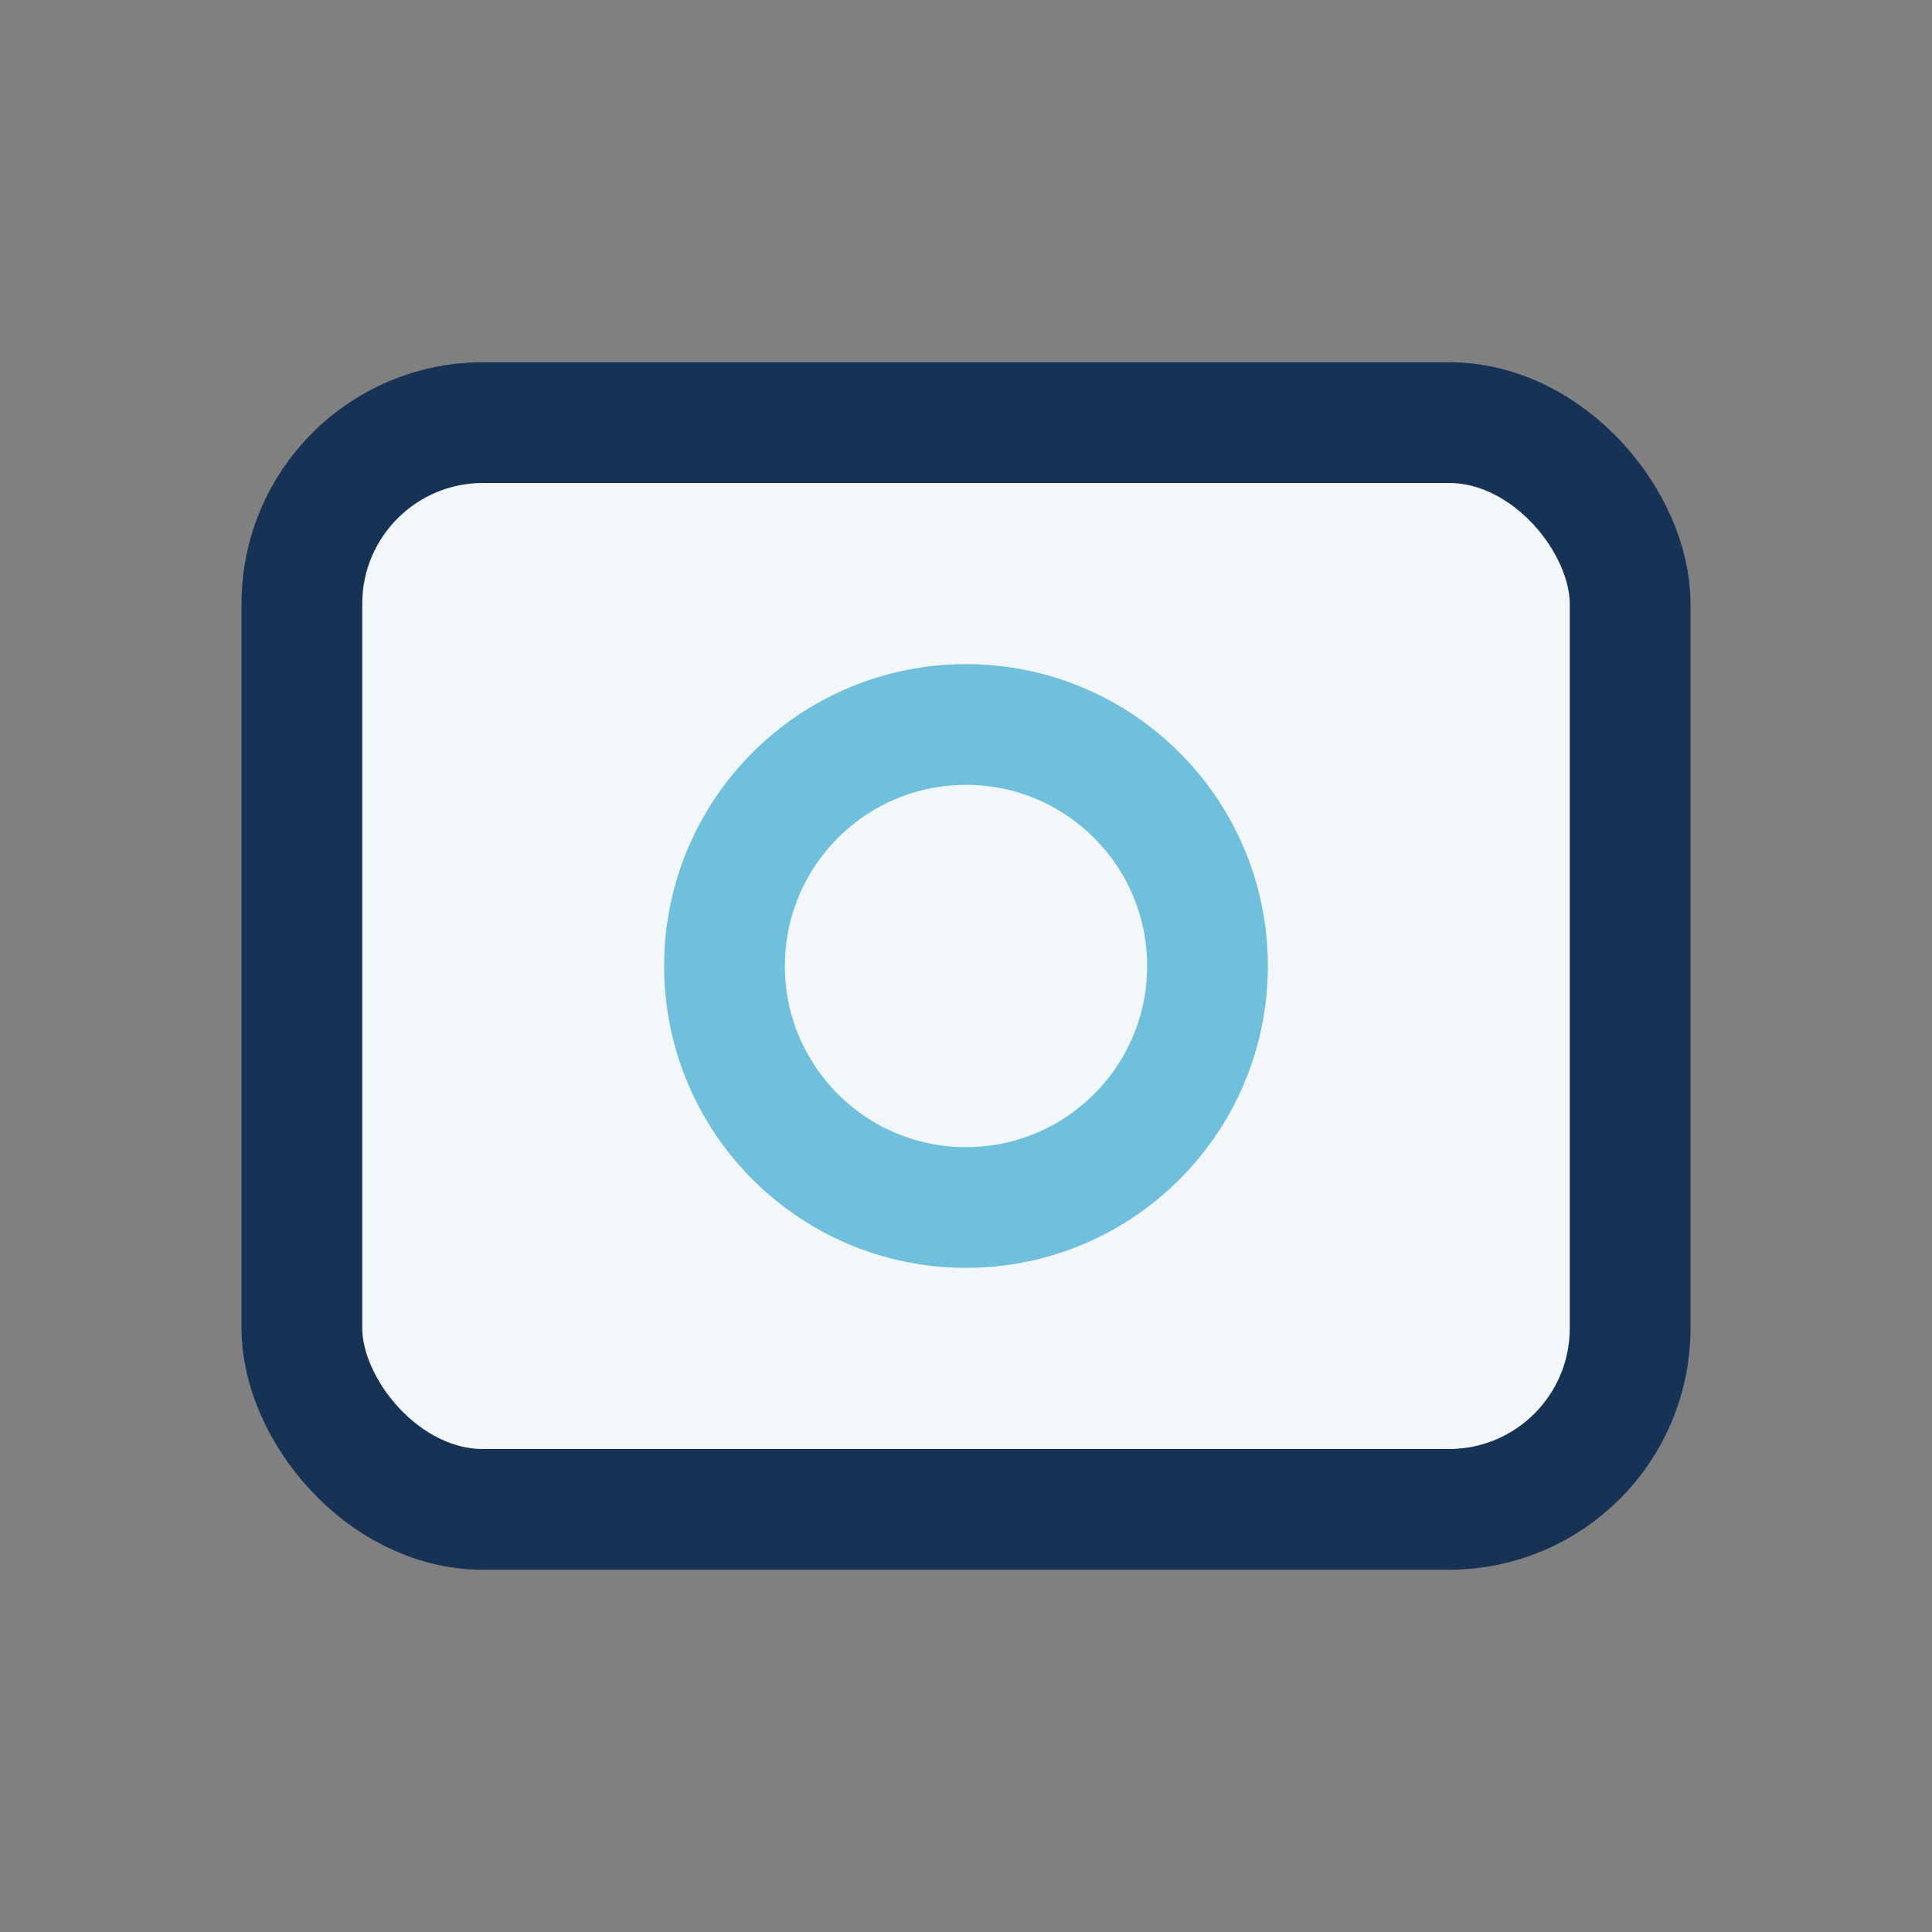 <?xml version="1.0" encoding="UTF-8"?>
<svg xmlns="http://www.w3.org/2000/svg" width="32" height="32" viewBox="0 0 32 32"><rect x="0" y="0" width="32" height="32" fill="#808080" stroke="none"/><rect x="5" y="7" width="22" height="18" rx="3" fill="#F4F7FA" stroke="#163356" stroke-width="2"/><circle cx="16" cy="16" r="4" fill="none" stroke="#6FC0DD" stroke-width="2"/></svg>